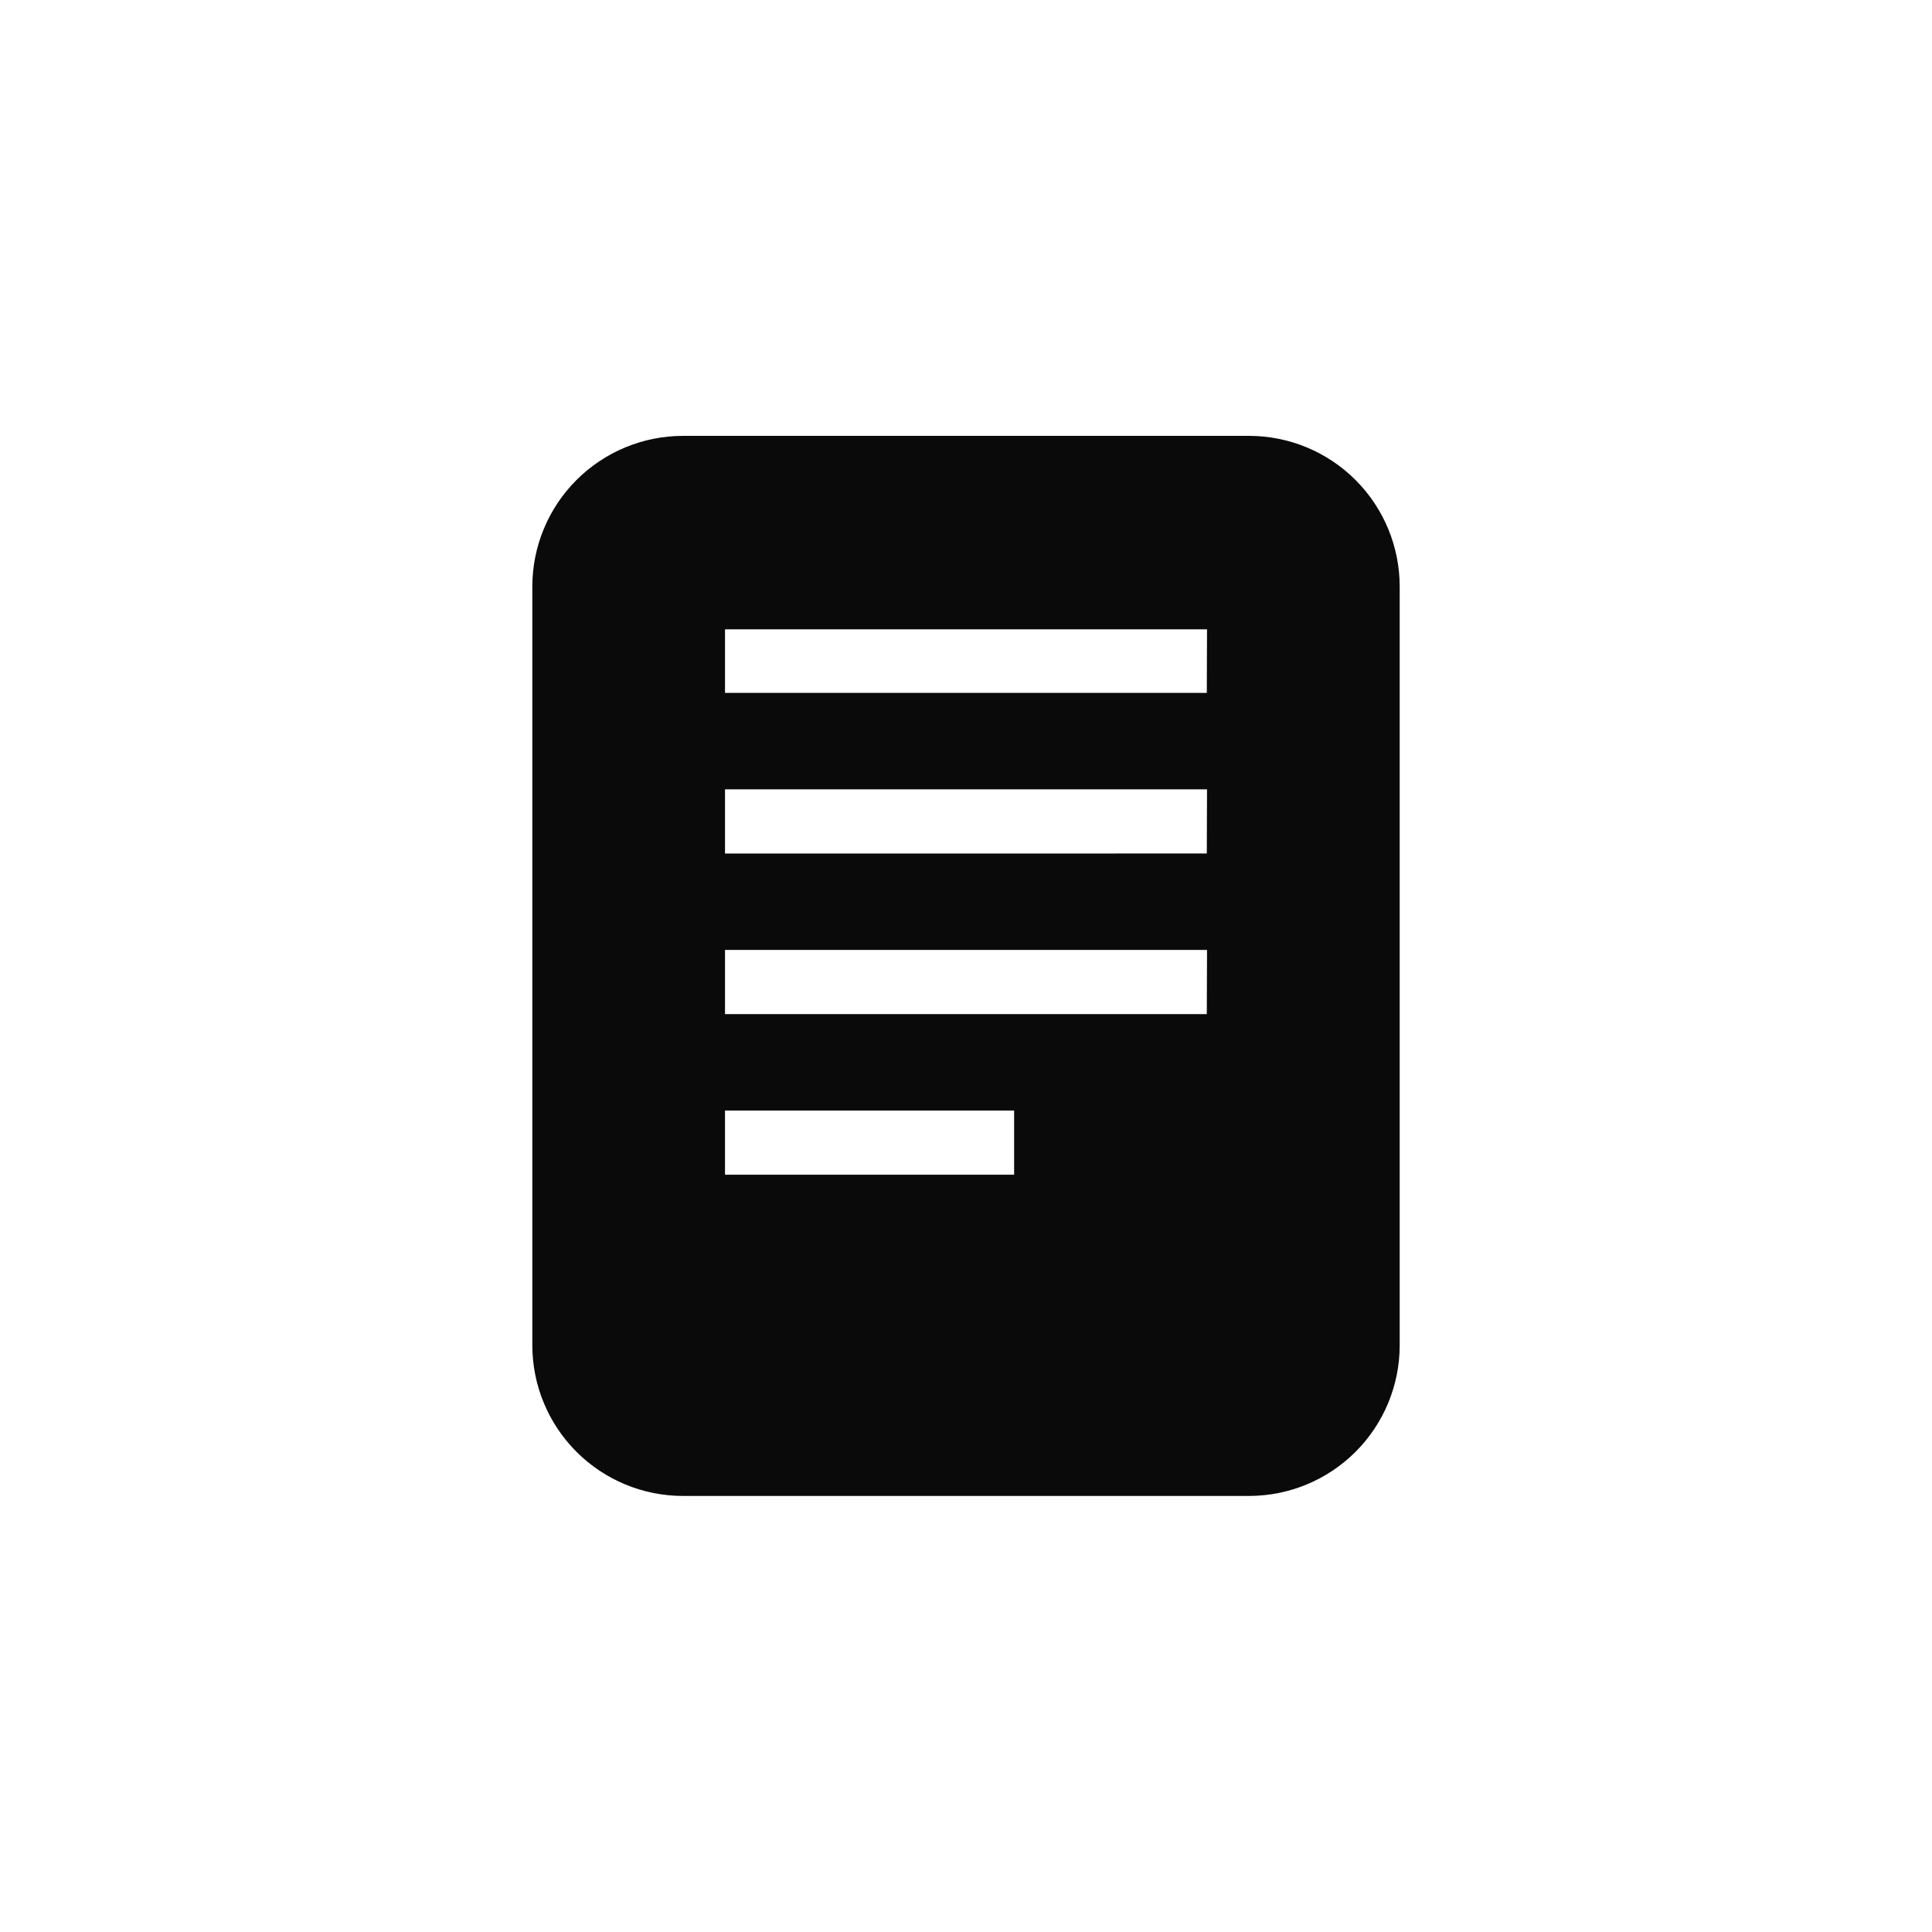<?xml version="1.0" encoding="UTF-8"?>
<!-- Uploaded to: ICON Repo, www.svgrepo.com, Generator: ICON Repo Mixer Tools -->
<svg width="800px" height="800px" version="1.1" viewBox="144 144 512 512" xmlns="http://www.w3.org/2000/svg">
 <path d="m475.05 259.51h-150.09c-10.574 0.016-20.711 4.223-28.188 11.699-7.477 7.477-11.684 17.613-11.699 28.188v201.16c0.016 10.574 4.223 20.711 11.699 28.188 7.477 7.477 17.613 11.684 28.188 11.695h150.09c10.57-0.012 20.707-4.219 28.188-11.695 7.477-7.477 11.684-17.613 11.695-28.188v-201.11c0-10.582-4.199-20.73-11.68-28.219-7.477-7.488-17.621-11.703-28.203-11.719zm-62.297 195.8h-76.621v-17.004h76.621zm51.062-42.562h-127.68v-17.004h127.74zm0-42.562-127.68 0.004v-17.004h127.74zm0-42.562-127.68 0.004v-16.848h127.74z" fill="#0a0a0a"/>
</svg>